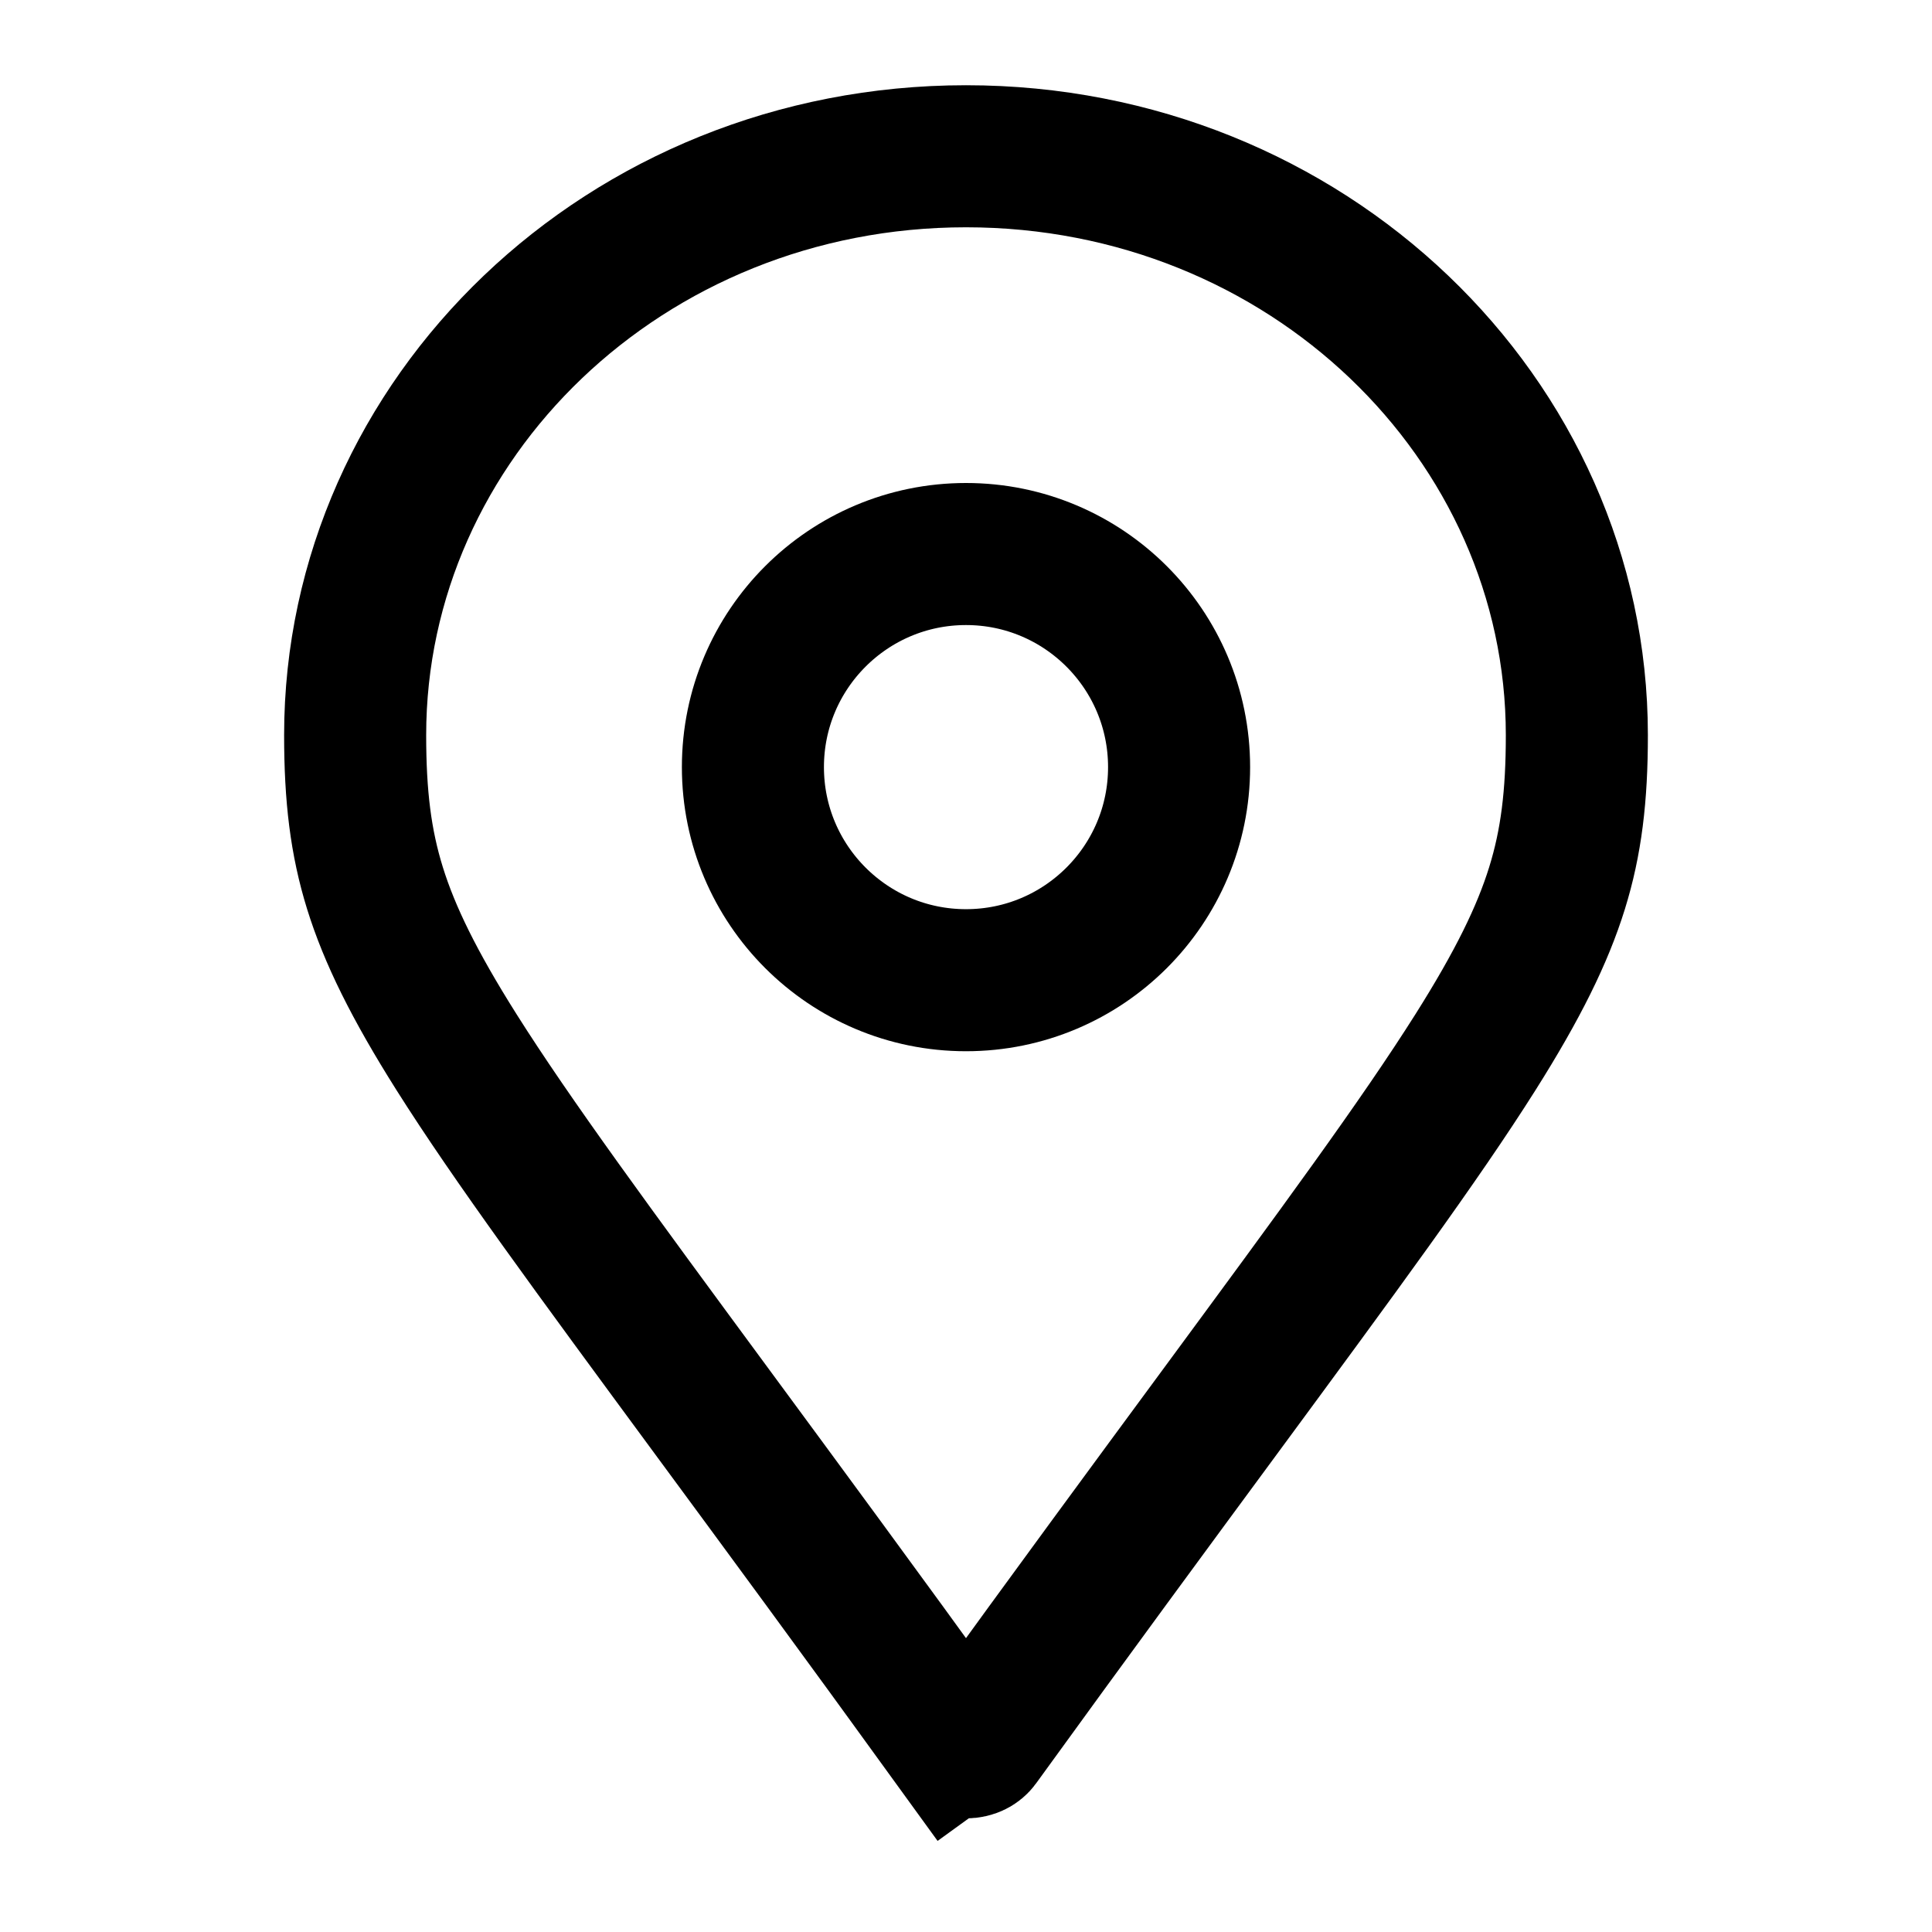 <svg width="68" height="68" viewBox="0 0 68 68" fill="none" xmlns="http://www.w3.org/2000/svg">
<path d="M33.559 61.303C30.254 56.737 27.457 52.94 25.087 49.723C20.883 44.014 18.026 40.135 16.07 37.036C14.574 34.665 13.708 32.901 13.198 31.26C12.695 29.64 12.5 28.016 12.5 25.875C12.5 14.734 22.011 5.5 34 5.5C45.989 5.5 55.5 14.734 55.5 25.875C55.5 28.016 55.305 29.64 54.802 31.26C54.292 32.901 53.426 34.665 51.93 37.036C49.974 40.135 47.117 44.014 42.913 49.723C40.544 52.939 37.747 56.736 34.443 61.301C34.364 61.409 34.218 61.5 34 61.5C33.782 61.5 33.635 61.408 33.556 61.3L31.534 62.769L33.559 61.303Z" stroke="black" stroke-width="5"/>
<path d="M41.5 27C41.5 31.142 38.142 34.5 34 34.5C29.858 34.5 26.5 31.142 26.5 27C26.5 22.858 29.858 19.5 34 19.5C38.142 19.5 41.5 22.858 41.5 27Z" stroke="black" stroke-width="5"/>
</svg>
